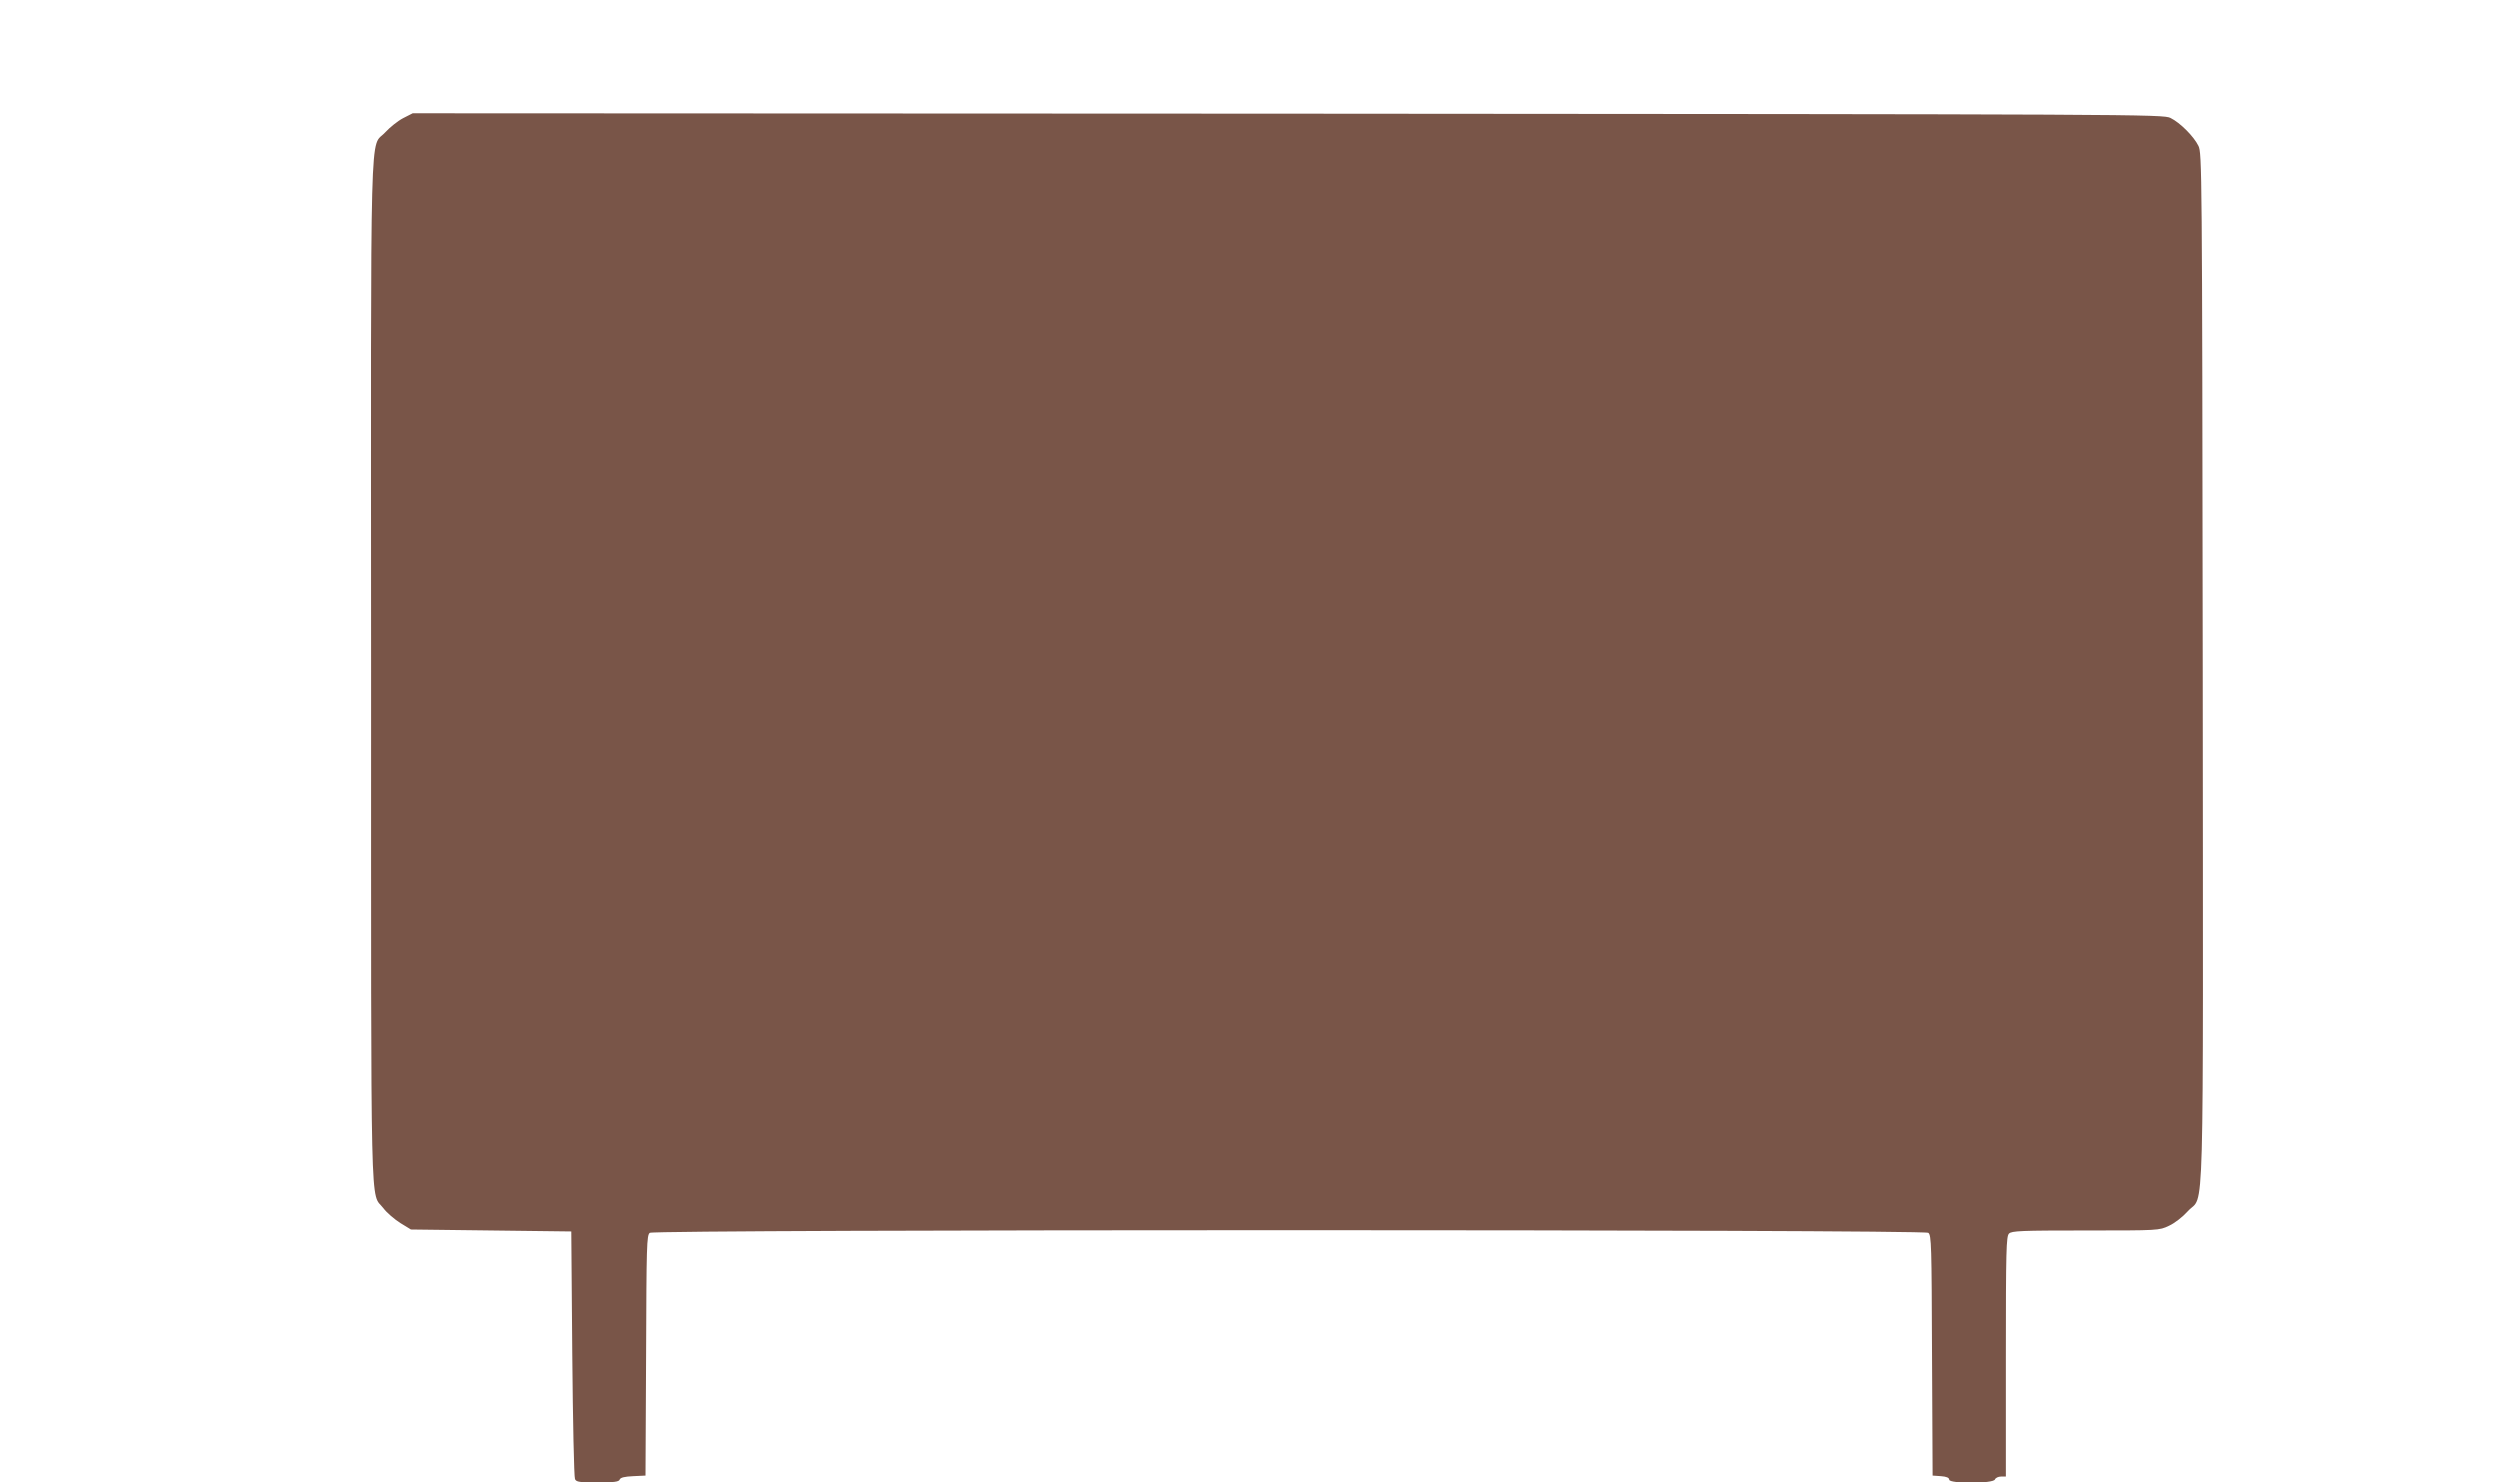 <?xml version="1.0" standalone="no"?>
<!DOCTYPE svg PUBLIC "-//W3C//DTD SVG 20010904//EN"
 "http://www.w3.org/TR/2001/REC-SVG-20010904/DTD/svg10.dtd">
<svg version="1.0" xmlns="http://www.w3.org/2000/svg"
 width="1280pt" height="759pt" viewBox="0 0 1280 759"
 preserveAspectRatio="xMidYMid meet">
<g transform="translate(0,759) scale(0.1,-0.1)"
fill="#795548" stroke="none">
<path d="M2064 6985 c-27 -14 -68 -47 -91 -72 -81 -90 -74 170 -73 -2762 0
-2887 -5 -2658 63 -2747 17 -23 57 -57 87 -76 l54 -33 411 -5 410 -5 5 -625
c3 -344 9 -633 14 -643 7 -15 23 -17 116 -17 85 0 109 3 113 15 4 10 25 15 69
17 l63 3 3 615 c2 564 3 616 19 628 25 18 6521 18 6546 0 16 -12 17 -64 19
-628 l3 -615 43 -3 c28 -2 42 -8 42 -18 0 -21 225 -21 234 1 3 8 17 15 31 15
l25 0 0 614 c0 545 2 616 16 630 13 14 63 16 392 16 374 0 377 0 427 24 29 13
70 45 97 75 86 95 78 -179 76 2781 -3 2564 -4 2636 -22 2673 -24 49 -94 119
-143 143 -37 19 -143 19 -4519 22 l-4481 2 -49 -25z"/>
</g>
</svg>
